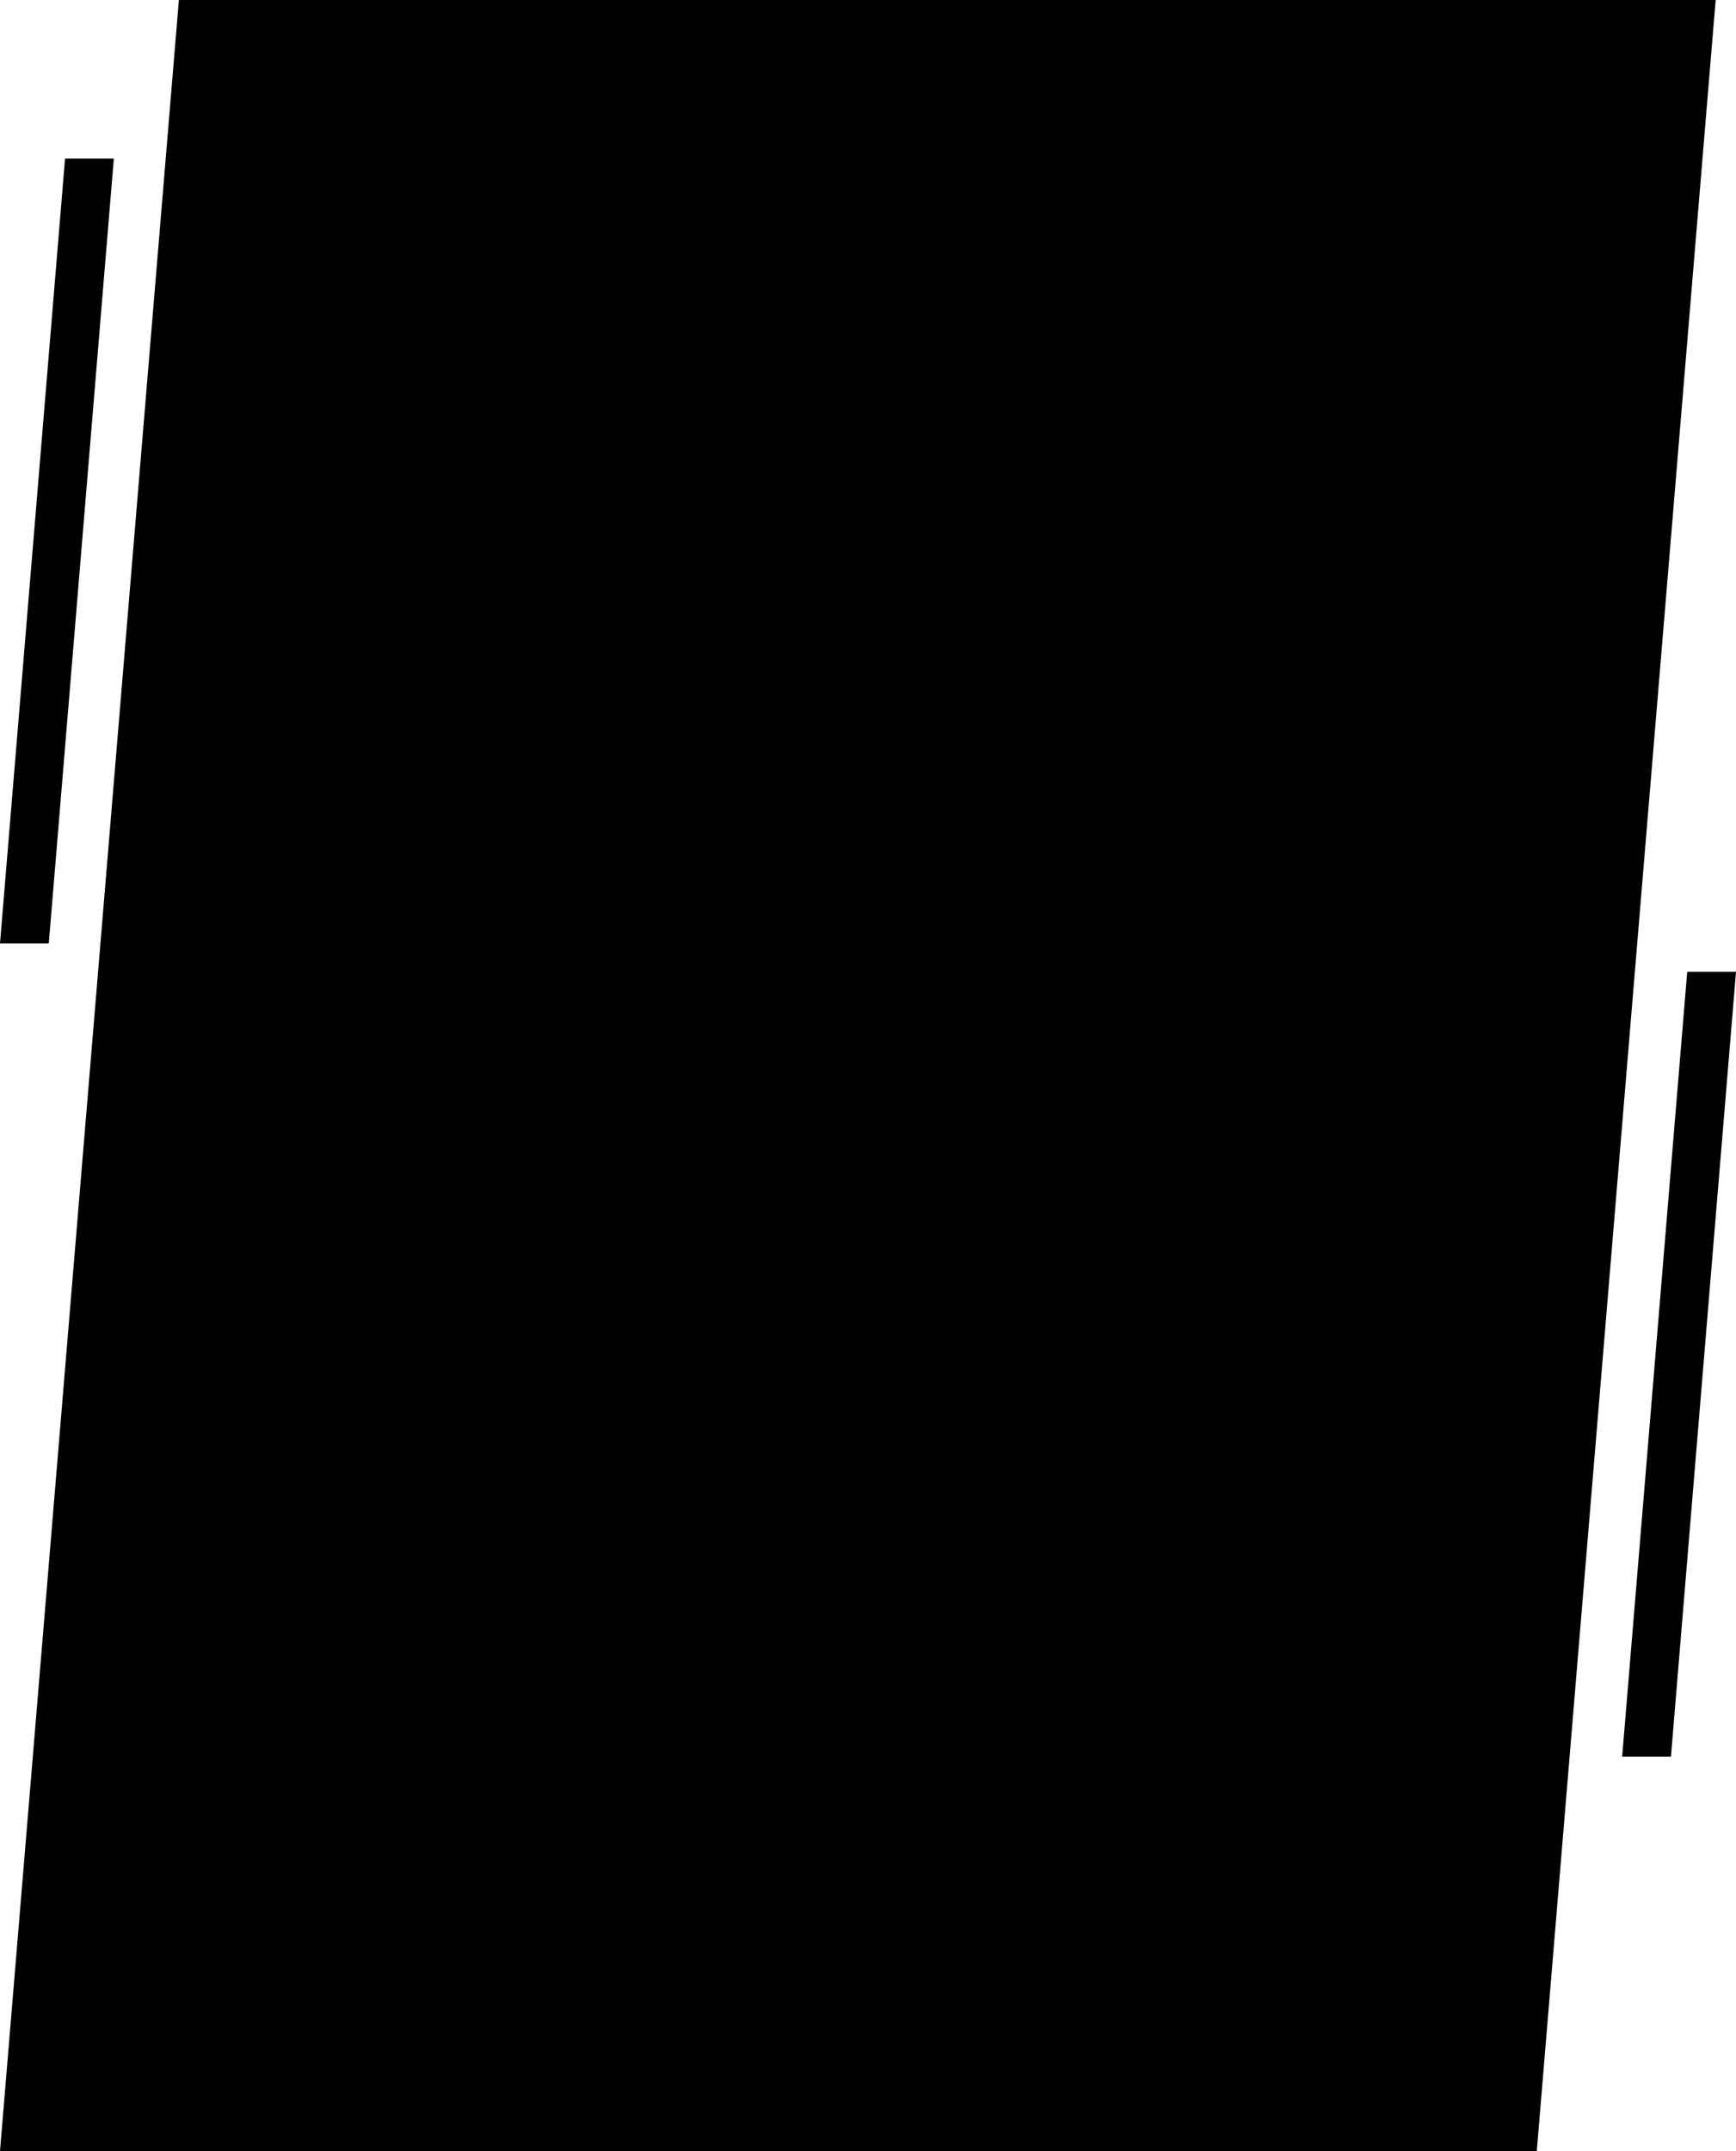<svg xmlns="http://www.w3.org/2000/svg" width="427" height="529" viewBox="0 0 427 529" fill="none"><path d="M44.001 0H422.001L378.001 529H0.001L44.001 0Z" fill="black"></path><path d="M16 39H28L12 232H0L16 39Z" fill="black"></path><path d="M415 239H427L411 432H399L415 239Z" fill="black"></path></svg>